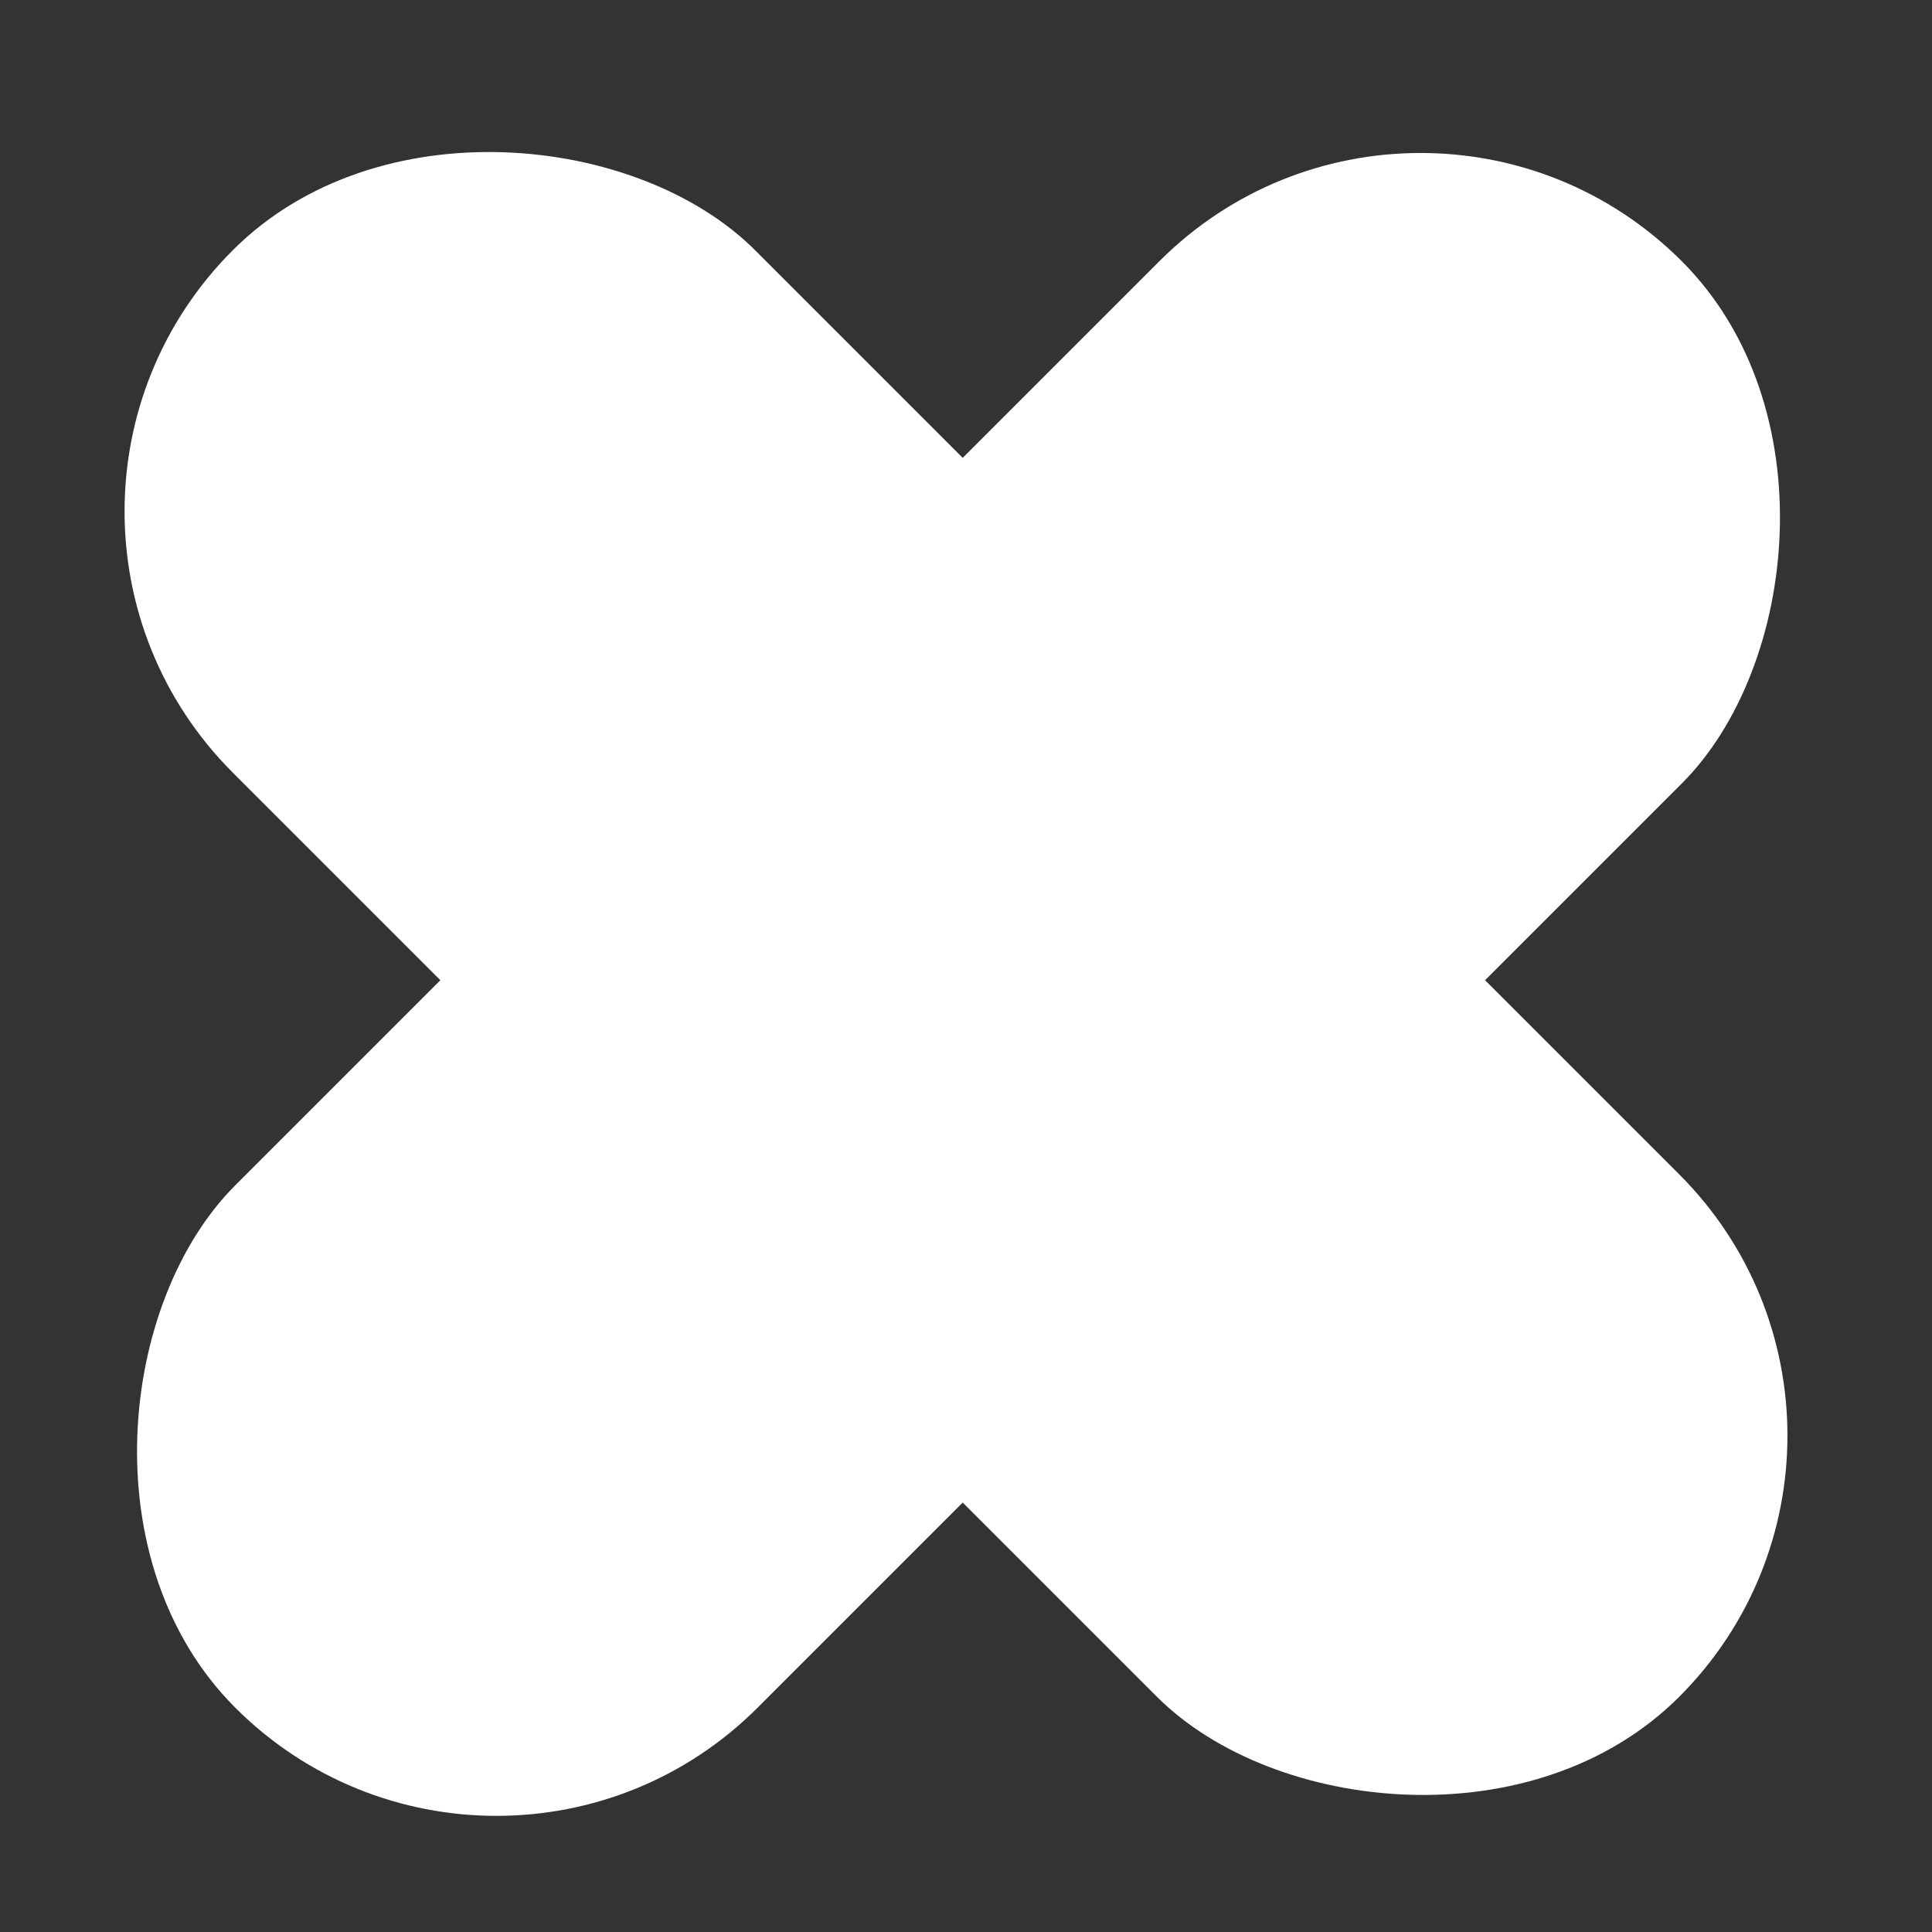 <svg xmlns="http://www.w3.org/2000/svg" width="48" height="48" viewBox="0 0 48 48" fill="none">
  <rect x="0" y="0" width="48" height="48" fill="#333333" stroke="none"/>
  <rect x="-0.706" y="12.706" width="18.353" height="50.824" rx="9.176" transform="rotate(-45 -0.706 12.706)" fill="white"/>
  <rect x="35.294" width="18.353" height="50.824" rx="9.176" transform="rotate(45 35.294 0)" fill="white"/>
</svg>